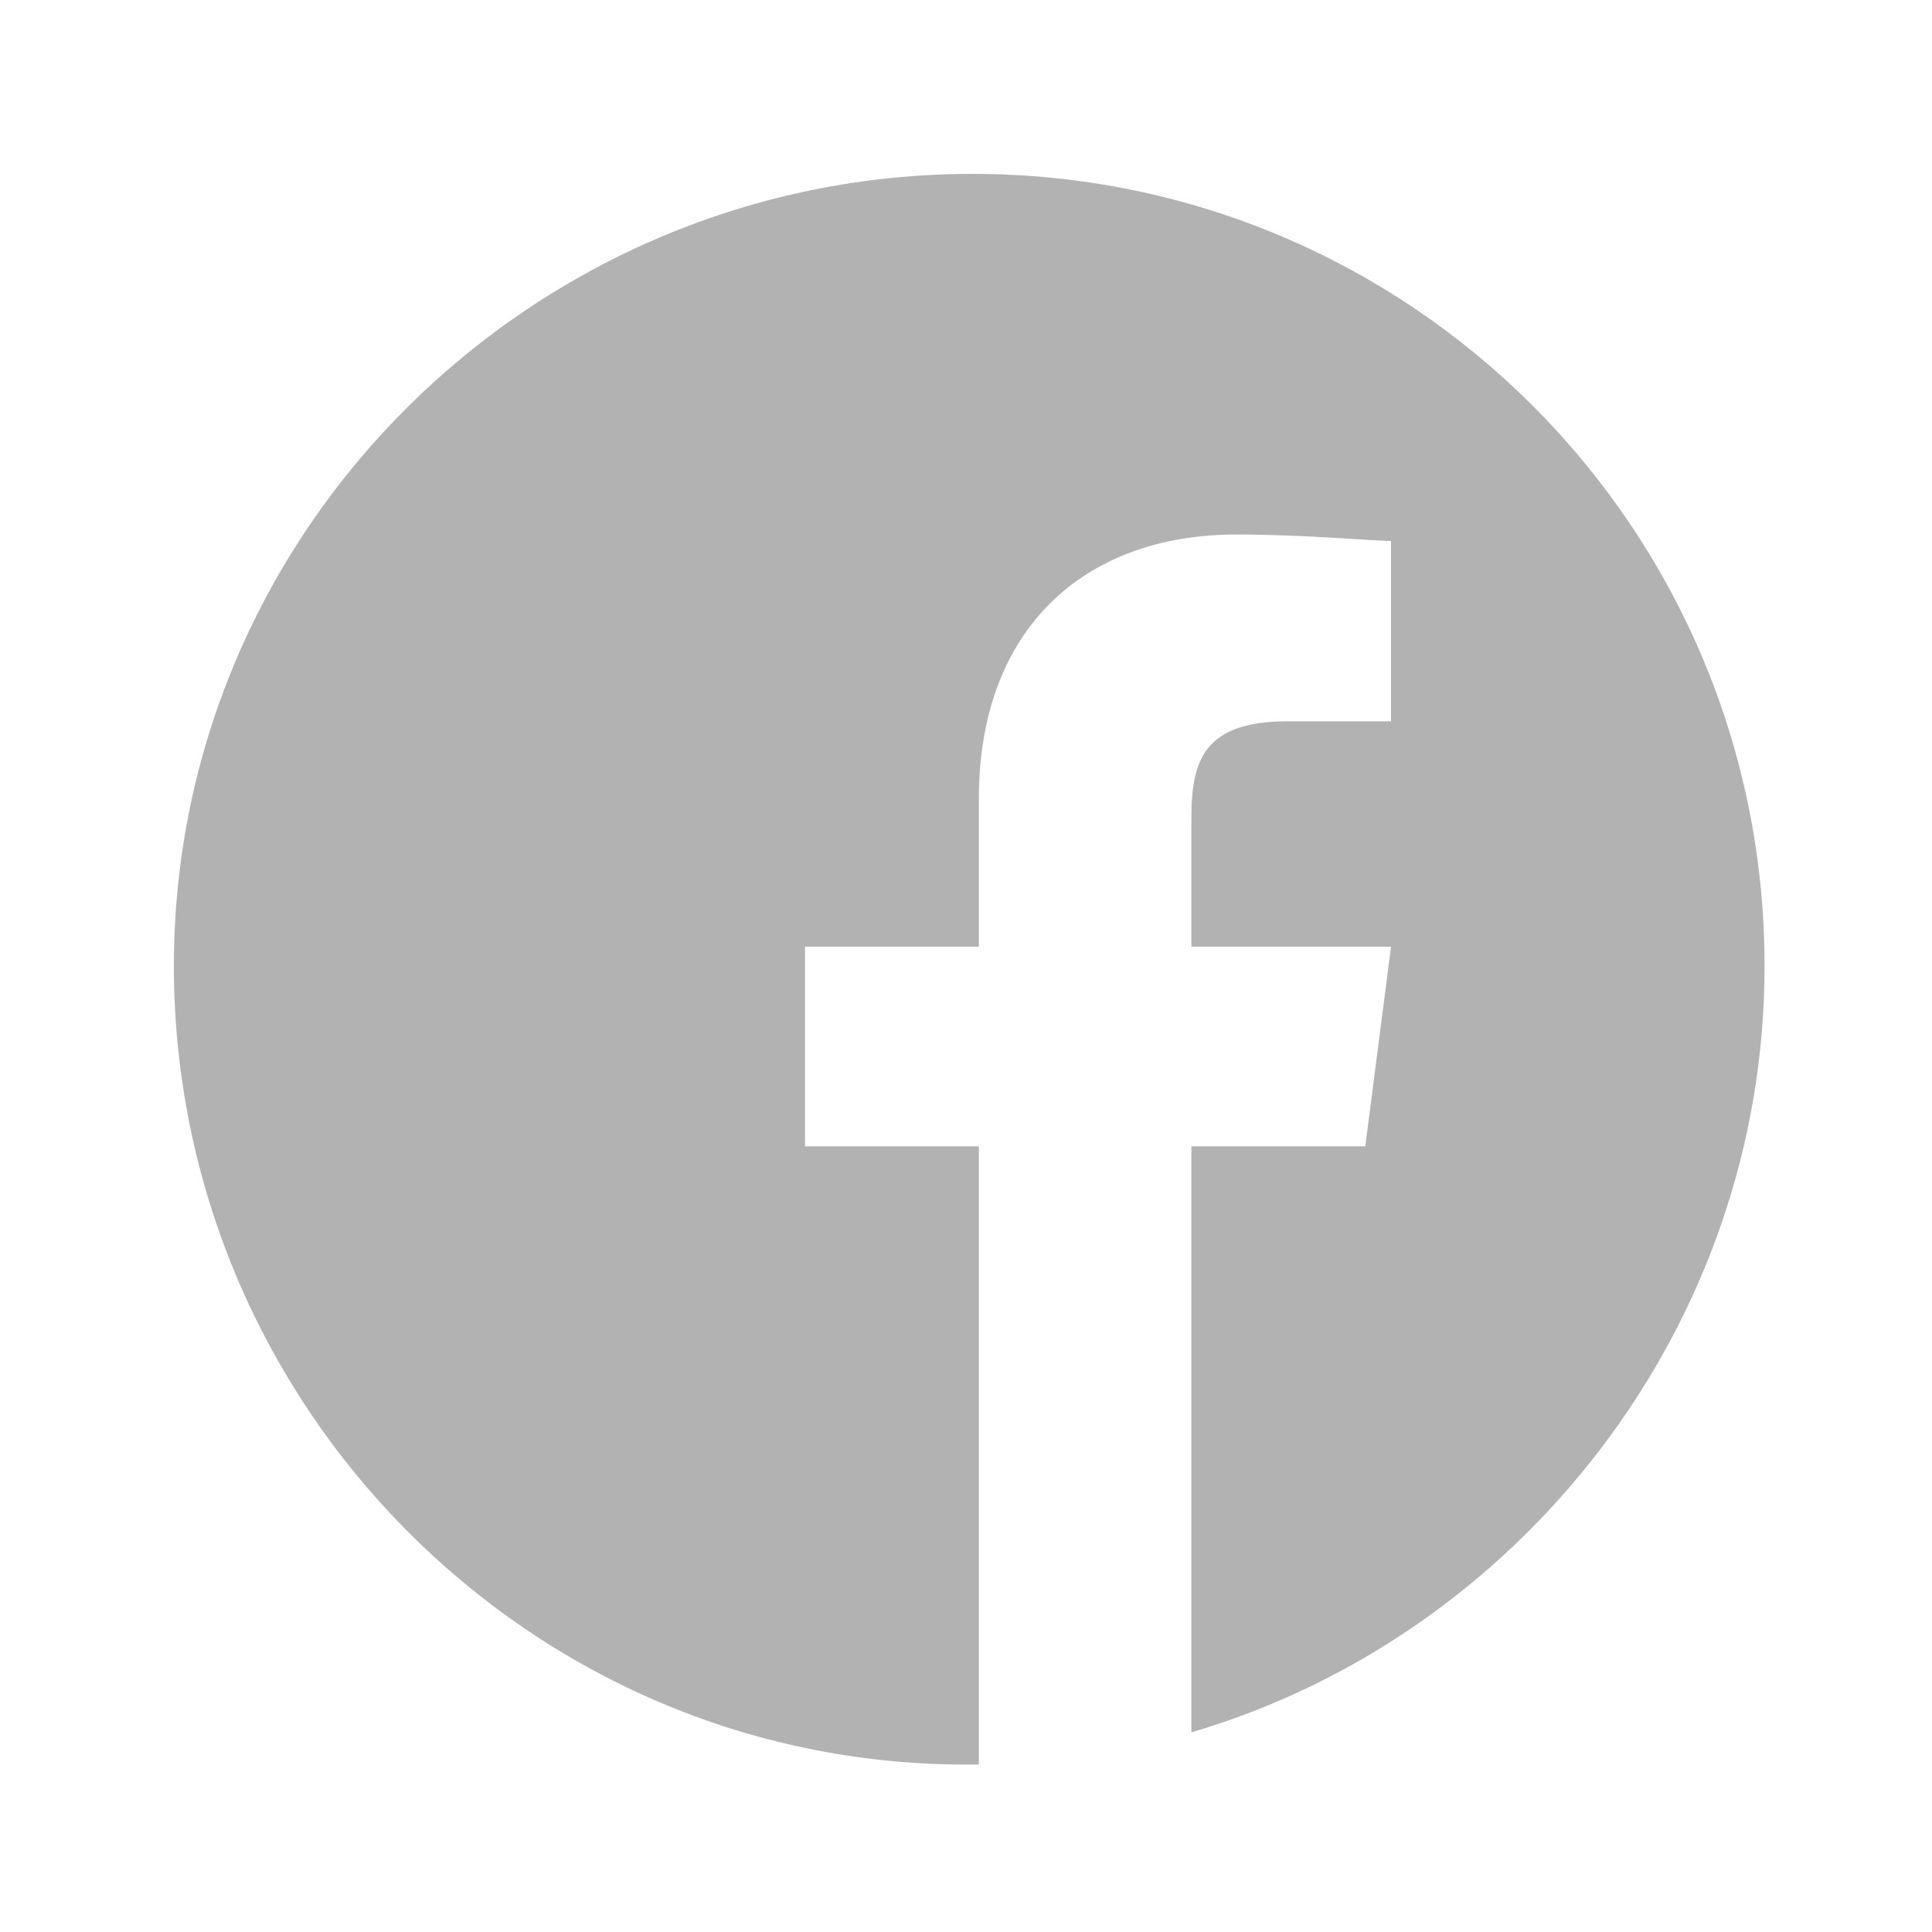 <?xml version="1.0" encoding="utf-8"?>
<!-- Generator: Adobe Illustrator 25.2.1, SVG Export Plug-In . SVG Version: 6.00 Build 0)  -->
<svg version="1.1" id="レイヤー_1" xmlns="http://www.w3.org/2000/svg" xmlns:xlink="http://www.w3.org/1999/xlink" x="0px"
	 y="0px" viewBox="0 0 30 30" style="enable-background:new 0 0 30 30;" xml:space="preserve">
<style type="text/css">
	.st0{fill:#B2B2B2;}
</style>
<g>
	<path class="st0" d="M27.4,15c0-6.8-5.5-12.3-12.3-12.3S2.7,8.2,2.7,15S8.2,27.4,15,27.4c0.1,0,0.1,0,0.2,0v-9.6h-2.7v-3.1h2.7
		v-2.3c0-2.6,1.6-4.1,4-4.1c1.1,0,2.1,0.1,2.4,0.1v2.8H20c-1.3,0-1.5,0.6-1.5,1.5v2h3.1l-0.4,3.1h-2.7v9.1
		C23.6,25.4,27.4,20.6,27.4,15L27.4,15z M27.4,15"/>
</g>
</svg>
